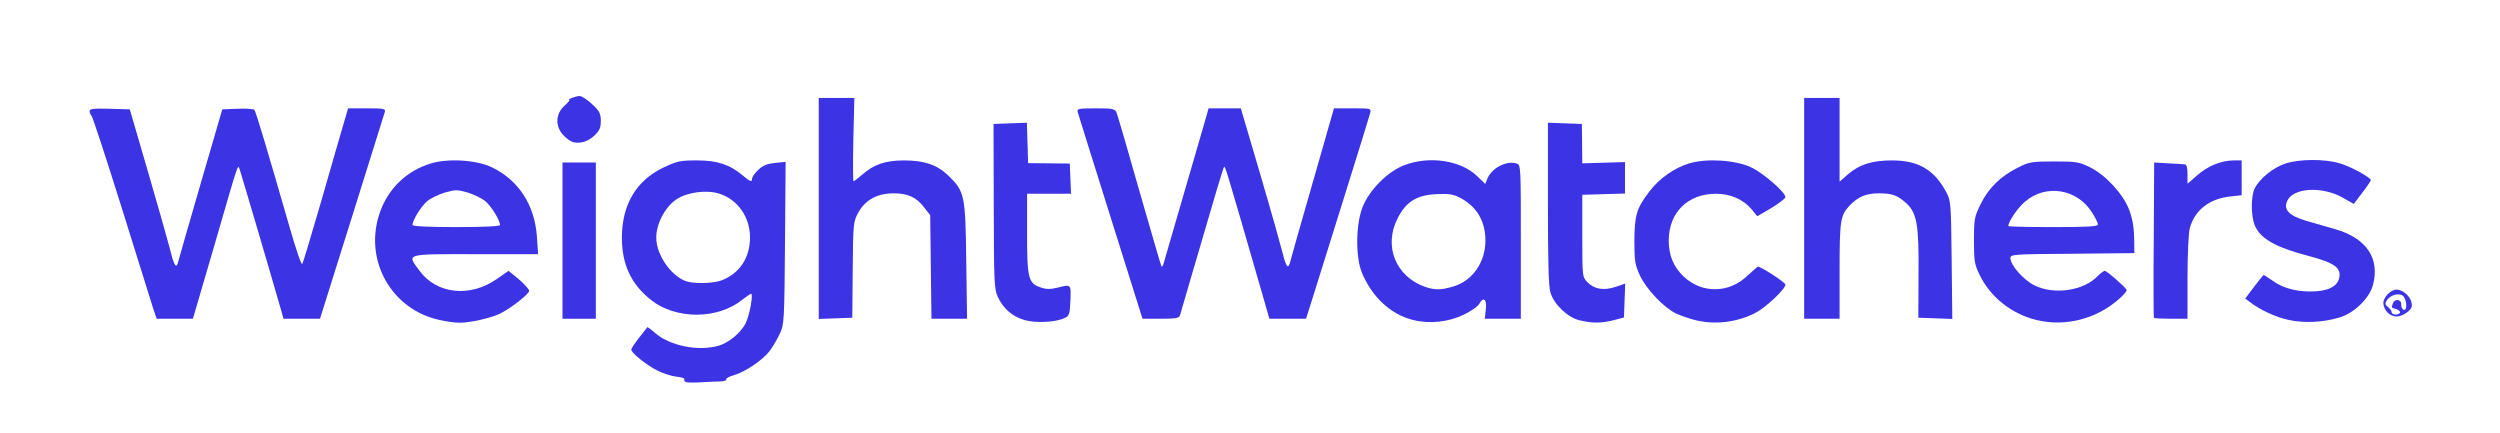 <?xml version="1.0" encoding="utf-8"?>
<!DOCTYPE svg PUBLIC "-//W3C//DTD SVG 1.0//EN" "http://www.w3.org/TR/2001/REC-SVG-20010904/DTD/svg10.dtd">
<svg version="1.0" xmlns="http://www.w3.org/2000/svg" width="600px" height="104px" viewBox="0 0 600 104" preserveAspectRatio="xMidYMid meet">
 <rect x="0" y="0" width="600" height="104" fill="#808080" stroke="none"/>
 <g fill="#ffffff">
  <path d="M0 52 l0 -52 300 0 300 0 0 52 0 52 -300 0 -300 0 0 -52z m172.50 37.55 c0 -0.20 0.95 -0.65 2.15 -1 2.70 -0.80 6.95 -3.65 8.60 -5.85 0.70 -0.95 1.80 -2.80 2.40 -4.10 1.05 -2.25 1.10 -3.05 1.25 -20.25 l0.15 -17.95 -1.15 0.35 c-1.45 0.45 -3.90 2.70 -3.90 3.60 0 1.20 -3.45 0.75 -5.20 -0.70 -2.70 -2.25 -6.25 -3.65 -9.50 -3.65 -4.40 0 -9.60 2.60 -12.45 6.25 -6.25 7.95 -5.05 17.95 2.90 24.25 2.40 1.90 6.70 3.50 9.50 3.50 2.80 0 6.85 -1.50 9.30 -3.50 1.35 -1.05 2.45 -1.50 3.75 -1.50 l1.85 0 -0.30 4 c-0.35 4.65 -1.50 7.25 -4.15 9.40 -2.55 2.10 -5.25 2.75 -11.05 2.50 -4.30 -0.15 -5.35 -0.35 -8.05 -1.70 l-3.10 -1.55 -0.75 1.15 c-0.70 1.10 -0.65 1.20 0.90 2.40 2.60 1.95 5.65 3.35 7.95 3.65 1.20 0.15 2.30 0.55 2.50 0.85 0.35 0.60 6.40 0.45 6.40 -0.15z m-56.70 -14.80 c1.40 -0.40 4 -1.70 5.70 -2.85 l3.10 -2.05 -1.15 -0.90 c-1.55 -1.20 -1.60 -1.20 -3.85 0.30 -3.95 2.60 -12.25 2.95 -16.60 0.65 -3.20 -1.70 -5.45 -5.05 -5.50 -8 l0 -2.40 15.05 0 15.05 0 -0.35 -2.85 c-1 -8.65 -8.20 -15.85 -16.35 -16.50 -5.80 -0.50 -12.10 2.45 -15.65 7.25 -2.35 3.15 -3.95 8.45 -3.60 11.65 0.90 7.65 7.40 14.55 15.35 16.30 2.95 0.65 4.80 0.50 8.80 -0.60z m138.20 0.05 c0.95 -0.40 1.30 -1 1.40 -2.35 l0.15 -1.80 -2.70 0.25 c-1.50 0.10 -3.55 -0.05 -4.55 -0.40 -3.10 -1 -3.30 -1.95 -3.30 -14.50 l0 -11 5.30 0 5.25 0 -0.15 -2.10 -0.15 -2.15 -5 0 -5 0 -0.15 -4.85 -0.15 -4.90 -2.45 0 -2.50 0 0 18.40 c0 16.80 0.10 18.50 0.95 20.35 2.35 5.05 8.10 7.30 13.05 5.05z m95.85 -0.85 c1.75 -0.85 3.40 -1.95 3.65 -2.50 0.40 -0.70 1.05 -0.95 2.80 -0.95 l2.30 0 -0.20 2.25 -0.15 2.25 2.60 0 2.65 0 0 -17 0 -17 -1.15 0 c-1.20 0 -3.45 2.05 -4 3.65 -0.55 1.55 -3.40 1.10 -5.35 -0.90 -2 -2.05 -6.15 -3.75 -9.25 -3.75 -5.90 0 -12.90 5.15 -15.25 11.25 -3.80 9.85 2.10 21.60 12.15 24.05 3.30 0.80 5.30 0.50 9.20 -1.35z m35.90 1.40 c2.45 -0.65 2.50 -0.70 2.65 -2.65 l0.15 -1.95 -3.75 0 c-3.45 0 -3.90 -0.10 -5.15 -1.40 l-1.40 -1.35 0 -11.40 0 -11.35 5.15 -0.15 5.10 -0.15 0 -2.25 0 -2.30 -5.10 0.15 -5.15 0.20 -0.15 -4.85 -0.15 -4.90 -2.45 0 -2.50 0 0 17.80 c0 12.65 0.20 18.45 0.60 19.90 1.15 3.75 4.35 6.20 9.40 7.25 0.15 0 1.40 -0.25 2.75 -0.60z m28.85 0.10 c1.45 -0.30 3.55 -1 4.65 -1.55 2.55 -1.30 6.25 -4.30 6.25 -5.05 0 -0.35 -0.70 -1 -1.55 -1.50 l-1.55 -0.85 -1.95 1.70 c-4.60 3.95 -13.55 3.75 -17.90 -0.35 -2.70 -2.60 -3.55 -4.95 -3.55 -10.10 0 -5.25 0.90 -7.75 3.55 -9.95 2.60 -2.25 4.50 -2.80 9.20 -2.80 4.65 0 6.60 0.55 9.10 2.70 1.60 1.35 1.65 1.35 3.15 0.50 0.80 -0.50 1.50 -1.05 1.50 -1.20 0 -0.85 -4.15 -4.15 -6.75 -5.35 -7.50 -3.40 -16.15 -1.10 -21.35 5.75 -2.85 3.70 -3.60 5.80 -3.60 10.35 -0.05 5.05 1.45 8.55 5.30 12.40 2.85 2.85 5.25 4.20 9.15 5.15 3.25 0.80 3.25 0.80 6.35 0.15z m82.80 -0.20 c3.60 -0.85 6.25 -2.10 8.55 -4.05 l1.60 -1.35 -1.10 -1.15 -1.10 -1.15 -1.55 1.15 c-2.75 2 -4.80 2.55 -9.80 2.55 -4.15 0 -5.10 -0.15 -7.25 -1.30 -3.60 -1.80 -5.75 -4.85 -5.75 -8 l0 -2.45 14.90 -0.10 14.85 -0.15 -0.10 -2.35 c-0.30 -5.85 -4.90 -12.45 -10.55 -15.25 -2.45 -1.20 -3.45 -1.40 -7.10 -1.40 -3.65 0 -4.65 0.20 -7.05 1.40 -4.20 2.05 -7.15 4.90 -9.05 8.75 -1.45 2.95 -1.65 3.80 -1.65 7.35 0 3.35 0.25 4.45 1.40 6.80 2.55 5.30 7.65 9.30 13.60 10.75 3.30 0.80 3.50 0.80 7.15 -0.05z m62.55 -0.55 c5.25 -1.45 9.35 -7.20 8 -11.25 -1.30 -3.75 -4.40 -5.75 -12.40 -7.95 -3.10 -0.85 -6.10 -1.75 -6.60 -2.05 -1.35 -0.70 -1.95 -2.10 -1.95 -4.45 0 -2.50 1.55 -4.30 4.25 -4.80 2.90 -0.55 9.30 0.05 11.15 1 1.60 0.85 1.75 0.85 2.65 0 1.25 -1.15 1.20 -1.50 -0.35 -2.50 -2.15 -1.45 -6.75 -2.70 -9.75 -2.70 -6.65 0 -12.95 4.65 -12.95 9.50 0 5.05 3.65 7.80 13.80 10.50 2.25 0.60 4.75 1.50 5.60 2.05 1.50 0.90 1.60 1.10 1.60 3.85 0 2.50 -0.20 3.10 -1.30 4.15 -1.20 1.15 -1.60 1.20 -7.35 1.20 -5.30 0 -6.40 -0.15 -8.35 -1.10 l-2.25 -1.15 -1 1.05 c-1 1 -1 1 0 1.75 3.20 2.45 9.45 4.35 12.75 3.85 0.95 -0.10 2.95 -0.55 4.45 -0.95z m-510 -17.30 c2.80 -9.70 5.20 -17.95 5.30 -18.25 0.15 -0.35 1 -0.65 1.95 -0.65 1.65 0 1.80 0.15 2.35 2.15 0.40 1.60 8.30 28.65 9.75 33.50 0.20 0.70 0.85 0.85 3.15 0.85 l2.85 0 7.20 -22.85 c3.90 -12.60 7.25 -23.30 7.40 -23.75 0.20 -0.75 -0.15 -0.90 -2.30 -0.90 l-2.55 0 -1 3.40 c-0.55 1.85 -2.70 9.30 -4.80 16.60 -5.55 19.35 -5.05 18 -6.95 18 l-1.60 0 -2.60 -9.10 c-3.65 -12.70 -7.85 -27.05 -8.25 -28.10 -0.25 -0.65 -0.85 -0.80 -2.65 -0.70 l-2.35 0.15 -5.10 17.50 c-2.80 9.65 -5.25 18.15 -5.45 18.90 -0.30 1.25 -0.50 1.40 -2.15 1.25 l-1.80 -0.15 -1.65 -6 c-0.90 -3.30 -3.30 -11.75 -5.35 -18.75 l-3.65 -12.75 -2.60 -0.15 c-1.65 -0.10 -2.60 0.05 -2.60 0.40 0 0.45 10.35 33.80 13.80 44.65 l0.80 2.35 2.85 0 2.85 0 5.15 -17.60z m91.55 0.35 l0 -17.25 -2.50 0 -2.50 0 0 17.25 0 17.25 2.50 0 2.50 0 0 -17.25z m61.60 5.65 c0.15 -11.35 0.20 -11.70 1.40 -13.90 1.95 -3.45 4.65 -4.70 10 -4.70 4.90 0 6.70 0.75 8.85 3.55 l1.40 1.80 0.15 12.45 0.15 12.40 2.75 0 2.80 0 -0.20 -12.35 c-0.15 -11.40 -0.25 -12.60 -1.25 -14.75 -3.80 -8.25 -13.95 -10.45 -20.75 -4.45 -1.30 1.15 -2.25 1.55 -3.65 1.55 l-1.90 0 0.30 -8.10 c0.20 -4.50 0.20 -9 0 -10 -0.30 -1.90 -0.30 -1.90 -2.70 -1.90 l-2.45 0 0 25 0 25 2.45 0 2.45 0 0.20 -11.60z m78.60 10.75 c1 -3.25 10.30 -35.30 10.30 -35.50 0 -0.10 0.80 -0.15 1.80 -0.05 l1.85 0.15 3.40 11.75 c1.90 6.45 4.25 14.60 5.25 18.15 l1.85 6.35 2.90 0 2.85 0 0.80 -2.35 c3.05 -9.45 13.80 -44.25 13.80 -44.65 0 -0.30 -1.10 -0.50 -2.40 -0.50 l-2.45 0 -5.05 17.65 c-2.80 9.65 -5.20 18.20 -5.40 19 -0.25 1.15 -0.55 1.35 -2.20 1.35 l-1.85 0 -0.80 -3.20 c-0.45 -1.80 -2.85 -10.35 -5.40 -19 l-4.65 -15.80 -2.35 0 c-2.30 0 -2.45 0.10 -2.85 1.65 -0.45 1.55 -10 34.45 -10.40 35.75 -0.10 0.30 -0.95 0.60 -1.90 0.60 -1.65 0 -1.80 -0.15 -2.30 -2.10 -1.45 -5.40 -9.60 -33.75 -10 -34.75 -0.40 -1 -0.85 -1.15 -3.05 -1.15 -2.20 0 -2.55 0.10 -2.35 0.90 0.15 0.45 3.50 11.15 7.40 23.75 l7.20 22.85 2.85 0 c2.30 0 2.95 -0.15 3.15 -0.85z m158.30 -10.60 c0 -12.20 0.20 -13.35 2.40 -15.70 2.30 -2.45 3.95 -3.05 8.60 -3.05 4.50 0 5.80 0.40 8.15 2.60 2.35 2.25 2.85 5.05 2.85 16.95 l0 10.65 2.55 0 2.50 0 -0.15 -12.60 c-0.15 -11.90 -0.20 -12.75 -1.25 -14.70 -1.75 -3.30 -3.50 -5.05 -6.40 -6.40 -4.65 -2.25 -10.15 -1.45 -14.15 2 -1.35 1.15 -2.50 1.70 -3.55 1.70 l-1.55 0 0 -10 0 -10 -2.75 0 -2.75 0 0 25 0 25 2.75 0 2.75 0 0 -11.45z m83.50 1.60 c0 -5.60 0.25 -10.75 0.55 -11.90 1.20 -4.35 4.75 -7.10 9.75 -7.60 l2.70 -0.30 0 -2.65 c0 -1.50 -0.20 -2.70 -0.40 -2.70 -1.50 0 -5.40 1.90 -7.25 3.55 -1.60 1.35 -2.70 1.95 -3.80 1.95 -1.50 0 -1.55 -0.05 -1.55 -2.25 l0 -2.25 -2.50 0 -2.50 0 0 17 0 17 2.50 0 2.50 0 0 -9.85z m-382.35 -34.05 c1.75 -1.85 1.70 -2.60 -0.40 -4.55 l-1.75 -1.55 -1.75 1.55 c-0.95 0.90 -1.75 1.95 -1.75 2.40 0 1 2.50 3.55 3.50 3.55 0.45 0 1.40 -0.65 2.15 -1.40z"/>
  <path d="M163.75 69.15 c-2.10 -0.45 -5 -2.95 -6.35 -5.60 -1.20 -2.25 -1.40 -3.25 -1.40 -6.50 0 -5 1.65 -8.55 5 -10.80 1.95 -1.30 2.75 -1.50 6.80 -1.65 5.30 -0.25 7.50 0.30 10 2.55 2.90 2.50 3.70 4.65 3.70 9.85 0 5 -0.75 7.15 -3.35 9.60 -2.30 2.20 -4.65 2.90 -9.25 2.85 -2.30 -0.05 -4.60 -0.20 -5.15 -0.30z"/>
  <path d="M97.50 54 c0 -2.50 1.45 -5.45 3.50 -7.15 1.75 -1.50 5.80 -2.85 8.50 -2.85 2.70 0 6.75 1.35 8.50 2.85 2.05 1.70 3.50 4.65 3.50 7.15 l0 2 -12 0 -12 0 0 -2z"/>
  <path d="M340.40 70.30 c-2.60 -0.95 -4.15 -2 -5.55 -3.90 -1.75 -2.40 -2.35 -4.60 -2.35 -8.90 0 -4.90 1.65 -8.50 4.90 -10.75 2 -1.40 2.55 -1.50 7.35 -1.65 4.35 -0.15 5.40 -0.05 7.05 0.80 4.50 2.30 6.20 5.55 6.20 11.85 0 5 -0.75 7.15 -3.40 9.90 -3 3.05 -9.60 4.30 -14.20 2.65z"/>
  <path d="M480.50 54.25 c0 -4.30 4.10 -8.70 9 -9.75 5.85 -1.25 11.05 0.55 13.90 4.70 1.20 1.80 1.60 2.95 1.60 4.60 l0 2.20 -12.25 0 -12.25 0 0 -1.75z"/>
 </g>
 <g fill="#3c33e5">
  <path d="M164.60 91.70 c-0.30 -0.15 -0.50 -0.45 -0.35 -0.70 0.10 -0.20 -0.75 -0.50 -1.95 -0.60 -1.20 -0.15 -3.20 -0.80 -4.50 -1.45 -2.60 -1.30 -6.30 -4.25 -6.30 -5.05 0 -0.25 0.85 -1.55 1.85 -2.80 1.05 -1.30 1.90 -2.45 2 -2.55 0.05 -0.10 0.90 0.50 1.85 1.35 3.55 3.10 10.45 4.50 15.35 3.05 2.45 -0.75 5.25 -3.10 6.40 -5.35 0.95 -1.90 1.90 -7.10 1.30 -7.10 -0.15 0 -1.15 0.70 -2.20 1.50 -5.85 4.70 -15.90 4.70 -21.80 0 -4.80 -3.80 -7 -8.55 -7 -15 0.05 -7.90 3.40 -13.60 9.90 -16.75 3.40 -1.60 4.10 -1.75 8.15 -1.75 4.85 0 7.90 1 11 3.65 1.80 1.50 2.20 1.65 2.20 0.70 0 -0.35 0.65 -1.30 1.50 -2.10 1.10 -1.05 2.10 -1.45 4 -1.65 l2.55 -0.25 -0.15 19.45 c-0.15 18.80 -0.20 19.55 -1.25 21.80 -0.60 1.30 -1.70 3.15 -2.40 4.10 -1.65 2.20 -5.90 5.05 -8.60 5.85 -1.15 0.30 -2 0.80 -1.85 1 0.15 0.25 -0.50 0.45 -1.40 0.50 -0.90 0 -3 0.10 -4.65 0.20 -1.65 0.10 -3.30 0.10 -3.65 -0.05z m8.80 -24.50 c4.20 -1.70 6.60 -5.45 6.60 -10.20 0 -4.90 -2.90 -9.05 -7.30 -10.50 -3 -1 -7.70 -0.40 -10.30 1.30 -2.75 1.85 -4.90 5.85 -4.90 9.25 0 4.35 4 9.80 7.75 10.60 2.40 0.50 6.45 0.30 8.15 -0.45z"/>
  <path d="M105.50 76.80 c-11.35 -2.45 -18.05 -13.95 -14.55 -25.15 1.90 -6.10 6.45 -10.65 12.55 -12.45 4.25 -1.25 11 -0.80 14.65 1 6.35 3.10 10.15 9 10.70 16.50 l0.30 4.30 -15.10 0 c-17.10 0 -16.45 -0.20 -13.35 4 4.10 5.60 12.15 6.45 18.55 1.95 l2.80 -1.95 2.50 2.05 c1.35 1.15 2.45 2.40 2.45 2.75 0 0.75 -4.30 4.10 -6.85 5.40 -2.15 1.10 -7.45 2.30 -9.90 2.25 -1.10 0 -3.25 -0.30 -4.75 -0.65z m14.50 -22.80 c0 -1.15 -2.05 -4.45 -3.50 -5.70 -0.85 -0.70 -2.80 -1.65 -4.30 -2.10 -2.45 -0.70 -2.95 -0.70 -5.40 0 -1.50 0.45 -3.45 1.40 -4.30 2.10 -1.45 1.25 -3.50 4.55 -3.50 5.70 0 0.30 3.55 0.50 10.50 0.50 6.95 0 10.50 -0.20 10.50 -0.50z"/>
  <path d="M245.85 76.80 c-2.85 -0.80 -5.15 -2.80 -6.40 -5.60 -0.85 -1.85 -0.90 -3.75 -0.95 -21.75 l-0.05 -19.70 4 -0.15 4 -0.15 0.15 4.85 0.15 4.85 5 0.05 5 0.05 0.15 3.65 0.15 3.60 -5.30 0 -5.25 0 0 9.50 c0 10.90 0.30 12 3.30 13 1.30 0.45 2.35 0.45 3.95 0.05 3.35 -0.85 3.30 -0.90 3.15 3.05 -0.15 3.40 -0.25 3.70 -1.45 4.25 -2.05 1 -6.90 1.25 -9.60 0.45z"/>
  <path d="M339.15 76.80 c-5.45 -1.35 -9.95 -5.60 -12.35 -11.50 -1.50 -3.80 -1.40 -11.45 0.20 -15.55 1.60 -4.15 6.15 -8.70 10.15 -10.15 6 -2.25 13.50 -1.10 17.40 2.70 l1.90 1.85 0.50 -1.20 c1 -2.60 4.60 -4.50 7.05 -3.70 1 0.30 1 0.70 1 18.80 l0 18.45 -4.30 0 -4.35 0 0.25 -2.25 c0.30 -2.45 -0.60 -3.15 -1.60 -1.30 -0.25 0.55 -1.90 1.70 -3.65 2.55 -3.70 1.80 -8.25 2.30 -12.20 1.30z m9.65 -8.05 c4.60 -1.35 7.70 -5.80 7.70 -11 0 -4.70 -2.10 -8.25 -6.20 -10.35 -1.55 -0.80 -2.70 -0.95 -5.60 -0.80 -4.70 0.20 -7.30 1.85 -9.30 5.85 -3.35 6.60 -0.45 13.85 6.50 16.35 2.45 0.85 3.90 0.85 6.90 -0.05z"/>
  <path d="M379 76.85 c-2.80 -0.70 -6.05 -3.80 -6.90 -6.65 -0.45 -1.50 -0.60 -7.55 -0.60 -21.40 l0 -19.35 4.10 0.15 4.05 0.15 0.05 4.70 0.05 4.75 5.15 -0.15 5.10 -0.15 0 3.80 0 3.75 -5.10 0.15 -5.15 0.15 0 9.85 c0 9.70 0 9.85 1.20 11.10 1.60 1.70 3.95 2.10 6.80 1.15 l2.30 -0.80 -0.15 4.05 -0.15 4.10 -2.50 0.65 c-2.90 0.75 -5.10 0.75 -8.25 0z"/>
  <path d="M406.75 76.80 c-1.35 -0.35 -3.40 -1.05 -4.50 -1.55 -2.90 -1.40 -7.10 -5.80 -8.65 -9.10 -1.20 -2.60 -1.35 -3.45 -1.35 -8.40 0.05 -6.20 0.55 -7.80 3.65 -11.85 2.30 -3.05 6 -5.65 9.55 -6.70 4.25 -1.25 11 -0.80 14.80 0.95 2.90 1.35 8.25 6 8.25 7.15 0 0.30 -1.50 1.50 -3.35 2.60 l-3.40 2 -1.35 -1.65 c-2 -2.40 -5.10 -3.75 -8.55 -3.75 -6.80 0 -11.35 4.50 -11.35 11.25 0 3.55 1.15 6.30 3.55 8.60 4.40 4.15 10.90 4.10 15.35 -0.20 1.25 -1.15 2.40 -2.15 2.50 -2.15 0.80 0 6.60 3.80 6.60 4.30 0 1.10 -4.75 5.55 -7.30 6.85 -4.50 2.25 -9.60 2.85 -14.45 1.65z"/>
  <path d="M488.75 76.80 c-5.95 -1.45 -11 -5.45 -13.60 -10.75 -1.25 -2.55 -1.40 -3.30 -1.40 -8.30 0 -5.25 0.10 -5.70 1.65 -8.85 1.90 -3.85 4.85 -6.70 9.05 -8.75 2.55 -1.30 3.30 -1.40 8.55 -1.40 5.30 0 6 0.10 8.60 1.40 3.75 1.85 7.95 6.40 9.40 10.20 0.75 1.95 1.15 4.15 1.20 6.65 l0.05 3.75 -14.85 0.15 c-14.30 0.10 -14.90 0.15 -14.90 1.05 0 1.65 3.10 5.20 5.70 6.50 4.70 2.40 11.95 1.35 15.30 -2.25 0.65 -0.65 1.40 -1.20 1.65 -1.20 0.50 0 4.95 3.90 5.25 4.60 0.10 0.20 -0.65 1.10 -1.65 2 -5.50 4.95 -13.05 6.90 -20 5.20z m14.75 -22.95 c0 -0.35 -0.65 -1.70 -1.45 -2.90 -3.55 -5.65 -11.05 -6.85 -16.05 -2.55 -1.70 1.40 -4 4.80 -4 5.85 0 0.15 4.85 0.25 10.75 0.25 8.50 0 10.75 -0.15 10.75 -0.65z"/>
  <path d="M549.15 76.75 c-3.05 -0.65 -6.65 -2.35 -9.10 -4.20 l-1.20 -0.90 2.15 -2.85 c1.15 -1.55 2.20 -2.80 2.30 -2.80 0.10 0 1.10 0.65 2.25 1.45 2.50 1.85 6.35 2.75 10.40 2.45 3.60 -0.25 5.55 -1.65 5.55 -4 0 -1.85 -1.85 -3 -7.20 -4.40 -8.20 -2.15 -11.80 -4.20 -13.15 -7.40 -0.95 -2.35 -0.95 -7.05 0 -8.95 1.25 -2.35 4.45 -4.95 7.35 -5.90 3.35 -1.10 9.35 -1.15 13.05 -0.05 2.60 0.75 7.45 3.40 7.45 4.05 0 0.15 -0.90 1.50 -2.05 3 l-2.05 2.70 -2.70 -1.55 c-4.95 -2.75 -11.85 -2.35 -13.25 0.80 -1 2.10 0.45 3.60 4.55 4.80 1.95 0.55 5.05 1.45 6.95 2 7.50 2.15 10.80 7.05 9.05 13.45 -0.85 3.15 -4.55 6.75 -8.05 7.75 -3.90 1.20 -8.70 1.40 -12.30 0.55z"/>
  <path d="M36.80 74.15 c-0.40 -1.35 -3.80 -12.20 -7.55 -24.15 -3.75 -11.95 -7 -21.95 -7.30 -22.25 -0.25 -0.25 -0.45 -0.75 -0.45 -1.10 0 -0.55 1.05 -0.65 4.85 -0.55 l4.80 0.15 4.45 15.25 c2.45 8.40 4.80 16.70 5.25 18.50 0.95 3.90 1.50 4.65 1.95 2.70 0.20 -0.80 2.65 -9.30 5.45 -18.95 l5.10 -17.50 3.65 -0.15 c2 -0.10 3.85 0.05 4.05 0.25 0.35 0.40 3 9.25 8.55 28.50 1.45 5.05 2.75 8.85 2.95 8.50 0.20 -0.30 2.30 -7.35 4.70 -15.60 2.35 -8.25 4.75 -16.50 5.30 -18.35 l1 -3.40 4.55 0 c4.05 0 4.50 0.10 4.25 0.90 -0.15 0.45 -3.70 11.80 -7.90 25.25 l-7.65 24.35 -4.35 0 -4.40 0 -0.45 -1.60 c-2.15 -7.55 -9.75 -33.35 -10.05 -34.15 -0.55 -1.25 0.05 -3.05 -6.10 18.15 l-5.15 17.60 -4.35 0 -4.35 0 -0.80 -2.35z"/>
  <path d="M135 57.75 l0 -18.75 4 0 4 0 0 18.75 0 18.75 -4 0 -4 0 0 -18.75z"/>
  <path d="M196.50 50 l0 -26.50 4.25 0 4.30 0 -0.25 10 c-0.10 5.50 -0.10 10 0.05 10 0.15 0 1.05 -0.70 2.05 -1.55 2.80 -2.50 5.65 -3.45 10.05 -3.45 4.90 0 7.95 1.05 10.60 3.60 4 3.85 4.15 4.75 4.35 20.55 l0.20 13.85 -4.30 0 -4.25 0 -0.15 -12.40 -0.15 -12.45 -1.40 -1.80 c-1.90 -2.50 -3.90 -3.45 -7.40 -3.45 -3.90 0 -6.75 1.55 -8.45 4.60 -1.20 2.20 -1.25 2.50 -1.35 13.75 l-0.10 11.50 -4 0.15 -4.05 0.15 0 -26.55z"/>
  <path d="M266.55 52.15 c-4.20 -13.45 -7.80 -24.80 -7.90 -25.25 -0.25 -0.80 0.20 -0.90 4.30 -0.90 4.25 0 4.60 0.10 5.05 1.10 0.25 0.65 2.75 9.15 5.50 18.90 2.80 9.75 5.15 17.80 5.25 17.95 0.15 0.10 0.30 -0.10 0.45 -0.50 0.30 -1 9.85 -33.90 10.40 -35.80 l0.45 -1.65 3.90 0 3.85 0 4.65 15.80 c2.55 8.65 4.95 17.20 5.40 19 0.85 3.45 1.35 3.95 1.85 1.85 0.20 -0.80 2.60 -9.35 5.40 -19 l5.05 -17.65 4.50 0 c4.35 0 4.45 0 4.20 1.10 -0.15 0.65 -2.85 9.35 -6 19.40 -3.15 10.05 -6.55 20.90 -7.55 24.15 l-1.85 5.85 -4.40 0 -4.40 0 -1.75 -6.10 c-8.90 -30.80 -8.85 -30.60 -9.15 -30.30 -0.15 0.10 -2.50 7.95 -5.25 17.45 -2.75 9.45 -5.15 17.60 -5.30 18.10 -0.25 0.70 -0.90 0.85 -4.65 0.85 l-4.35 0 -7.65 -24.35z"/>
  <path d="M433 50 l0 -26.50 4.25 0 4.25 0 0 10.05 0 10.05 2.05 -1.80 c2.75 -2.35 5.80 -3.30 10.55 -3.30 6.35 0 10.15 2.25 13.05 7.70 1.05 1.95 1.10 2.75 1.25 16.20 l0.15 14.15 -4.10 -0.15 -4.05 -0.15 0.05 -10.50 c0.10 -11.70 -0.40 -14.55 -2.80 -16.85 -2.15 -2 -3.55 -2.50 -6.65 -2.50 -3.15 0 -5.05 0.80 -7.10 2.95 -2.20 2.35 -2.40 3.50 -2.40 15.70 l0 11.45 -4.25 0 -4.25 0 0 -26.50z"/>
  <path d="M516.95 76.30 c-0.10 -0.10 -0.15 -8.55 -0.05 -18.75 l0.10 -18.55 3.40 0.20 c1.85 0.10 3.65 0.20 4 0.25 0.40 0.05 0.60 0.85 0.60 2.35 l0 2.30 2.30 -2 c2.50 -2.25 5.85 -3.60 8.80 -3.60 l1.90 0 0 4.20 0 4.15 -2.70 0.30 c-5 0.50 -8.55 3.25 -9.75 7.60 -0.30 1.15 -0.55 6.30 -0.55 11.90 l0 9.85 -3.90 0 c-2.15 0 -4.05 -0.10 -4.15 -0.20z"/>
  <path d="M573 75 c-0.55 -0.55 -1 -1.55 -1 -2.25 0 -1.45 1.80 -3.25 3.20 -3.25 1.45 0.05 3.20 1.50 3.55 3.05 0.25 1.05 0.05 1.55 -1.05 2.40 -1.70 1.30 -3.40 1.35 -4.70 0.05z m3 -0.05 c0 -0.30 -0.45 -0.65 -1 -0.80 -1.10 -0.30 -1.10 -0.30 -0.70 -1.35 0.45 -1.20 2.05 -1 2 0.25 -0.05 0.60 0.25 1.20 0.60 1.30 0.90 0.35 0.75 -2.60 -0.20 -3.35 -0.95 -0.80 -3.10 -0.20 -3.90 1.15 -0.45 0.70 -0.35 1.05 0.35 1.55 0.45 0.35 0.85 0.90 0.85 1.25 0 0.30 0.45 0.55 1 0.55 0.55 0 1 -0.25 1 -0.55z"/>
  <path d="M137.70 34.15 c-0.60 -0.10 -1.70 -0.85 -2.45 -1.65 -2.05 -2.15 -1.95 -5.15 0.20 -7.10 0.85 -0.75 1.40 -1.40 1.20 -1.45 -0.65 -0.05 1.55 -0.90 2.45 -0.90 0.45 -0.05 1.75 0.80 2.90 1.85 1.80 1.65 2.15 2.20 2.20 4 0 1.70 -0.25 2.35 -1.45 3.55 -1.55 1.45 -3.20 2.05 -5.05 1.70z"/>
 </g>
</svg>